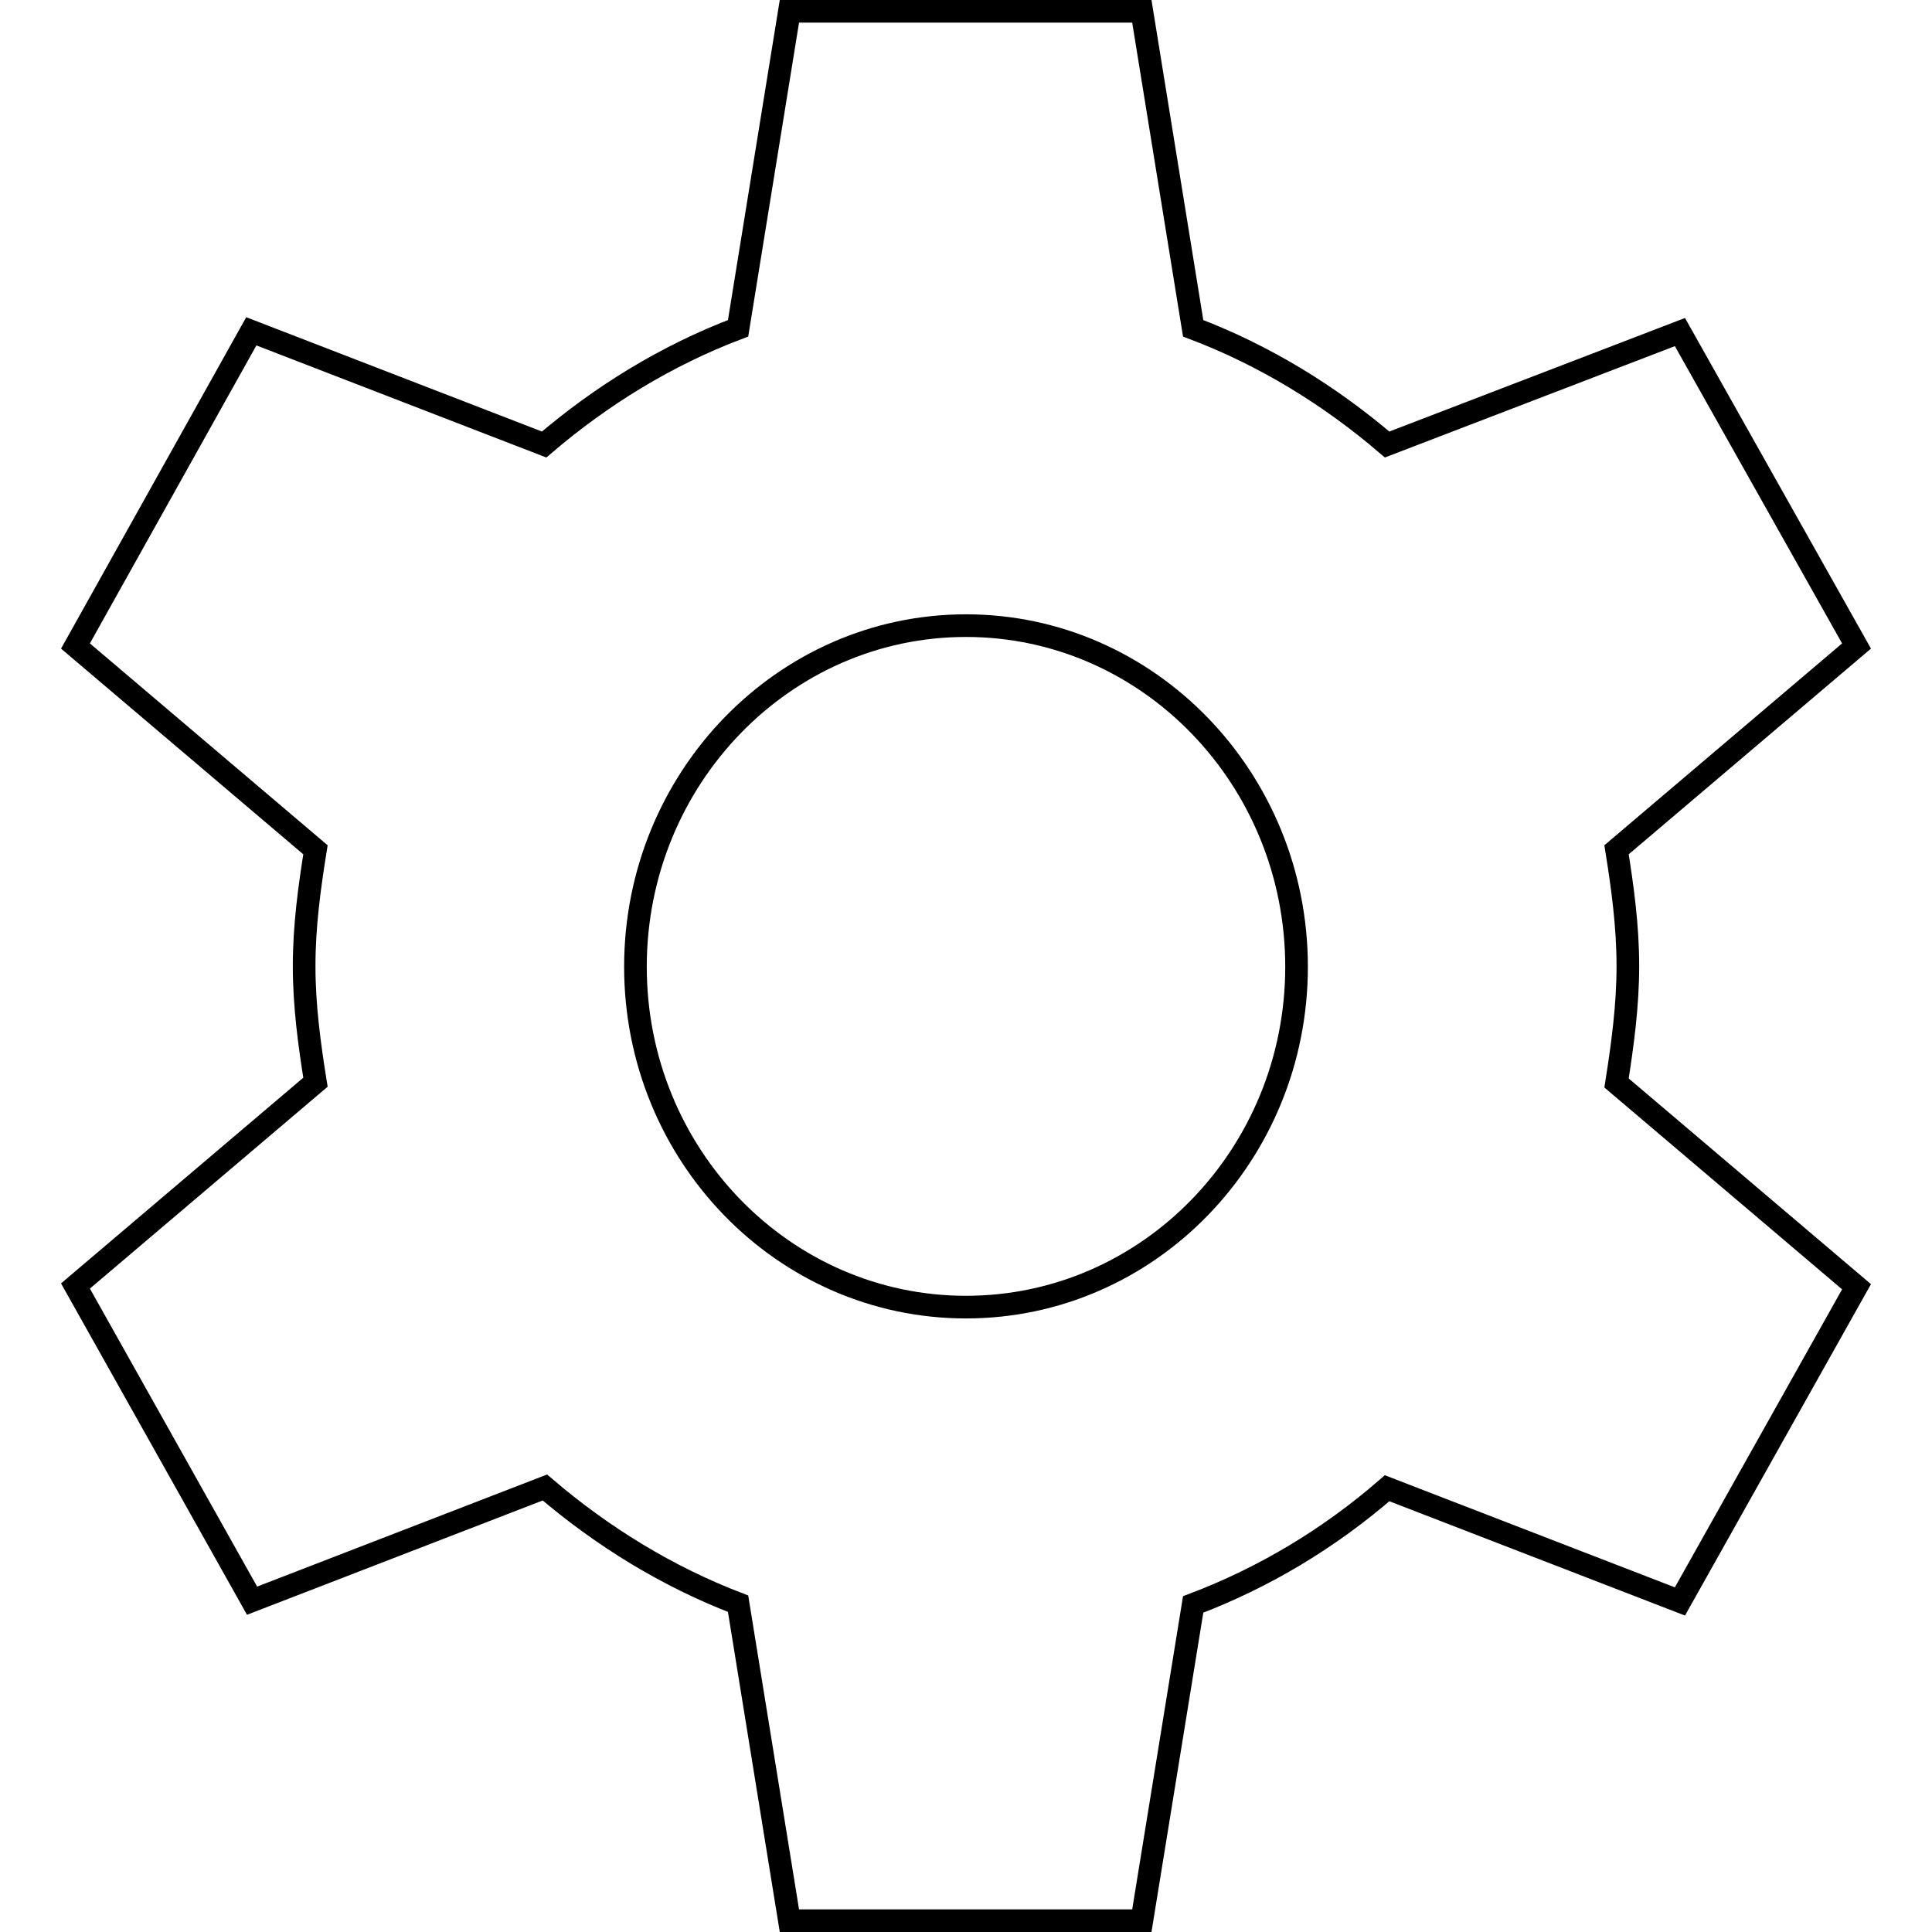 <?xml version="1.0" encoding="utf-8"?>
<!-- Svg Vector Icons : http://www.onlinewebfonts.com/icon -->
<!DOCTYPE svg PUBLIC "-//W3C//DTD SVG 1.1//EN" "http://www.w3.org/Graphics/SVG/1.1/DTD/svg11.dtd">
<svg version="1.1" xmlns="http://www.w3.org/2000/svg" xmlns:xlink="http://www.w3.org/1999/xlink" x="0px" y="0px" viewBox="0 0 256 256" enable-background="new 0 0 256 256" xml:space="preserve">
<g><g><path stroke-width="3" fill-opacity="0" stroke="#000000"  d="M215.7,128c0-5.3-0.7-10.4-1.5-15.4l31.8-27L222.6,44l-38.8,14.9c-7.6-6.5-16.2-11.8-25.7-15.4l-6.8-42h-46.7l-6.8,42c-9.5,3.6-18.1,8.9-25.7,15.4l-38.8-15L10,85.6l31.8,27c-0.8,5-1.5,10.1-1.5,15.4c0,5.3,0.7,10.4,1.5,15.4l-31.8,27l23.4,41.7l38.8-15c7.6,6.5,16.2,11.8,25.6,15.4l6.8,42h46.7l6.8-41.9c9.5-3.6,18.1-8.8,25.7-15.4l38.8,15l23.4-41.7l-31.8-27C215,138.4,215.7,133.3,215.7,128L215.7,128z M128,173.2c-24.2,0-43.8-20.2-43.8-45.1c0-24.9,19.6-45.2,43.8-45.2c24.2,0,43.8,20.3,43.8,45.2C171.8,153,152.2,173.2,128,173.2L128,173.2z"/></g></g>
</svg>